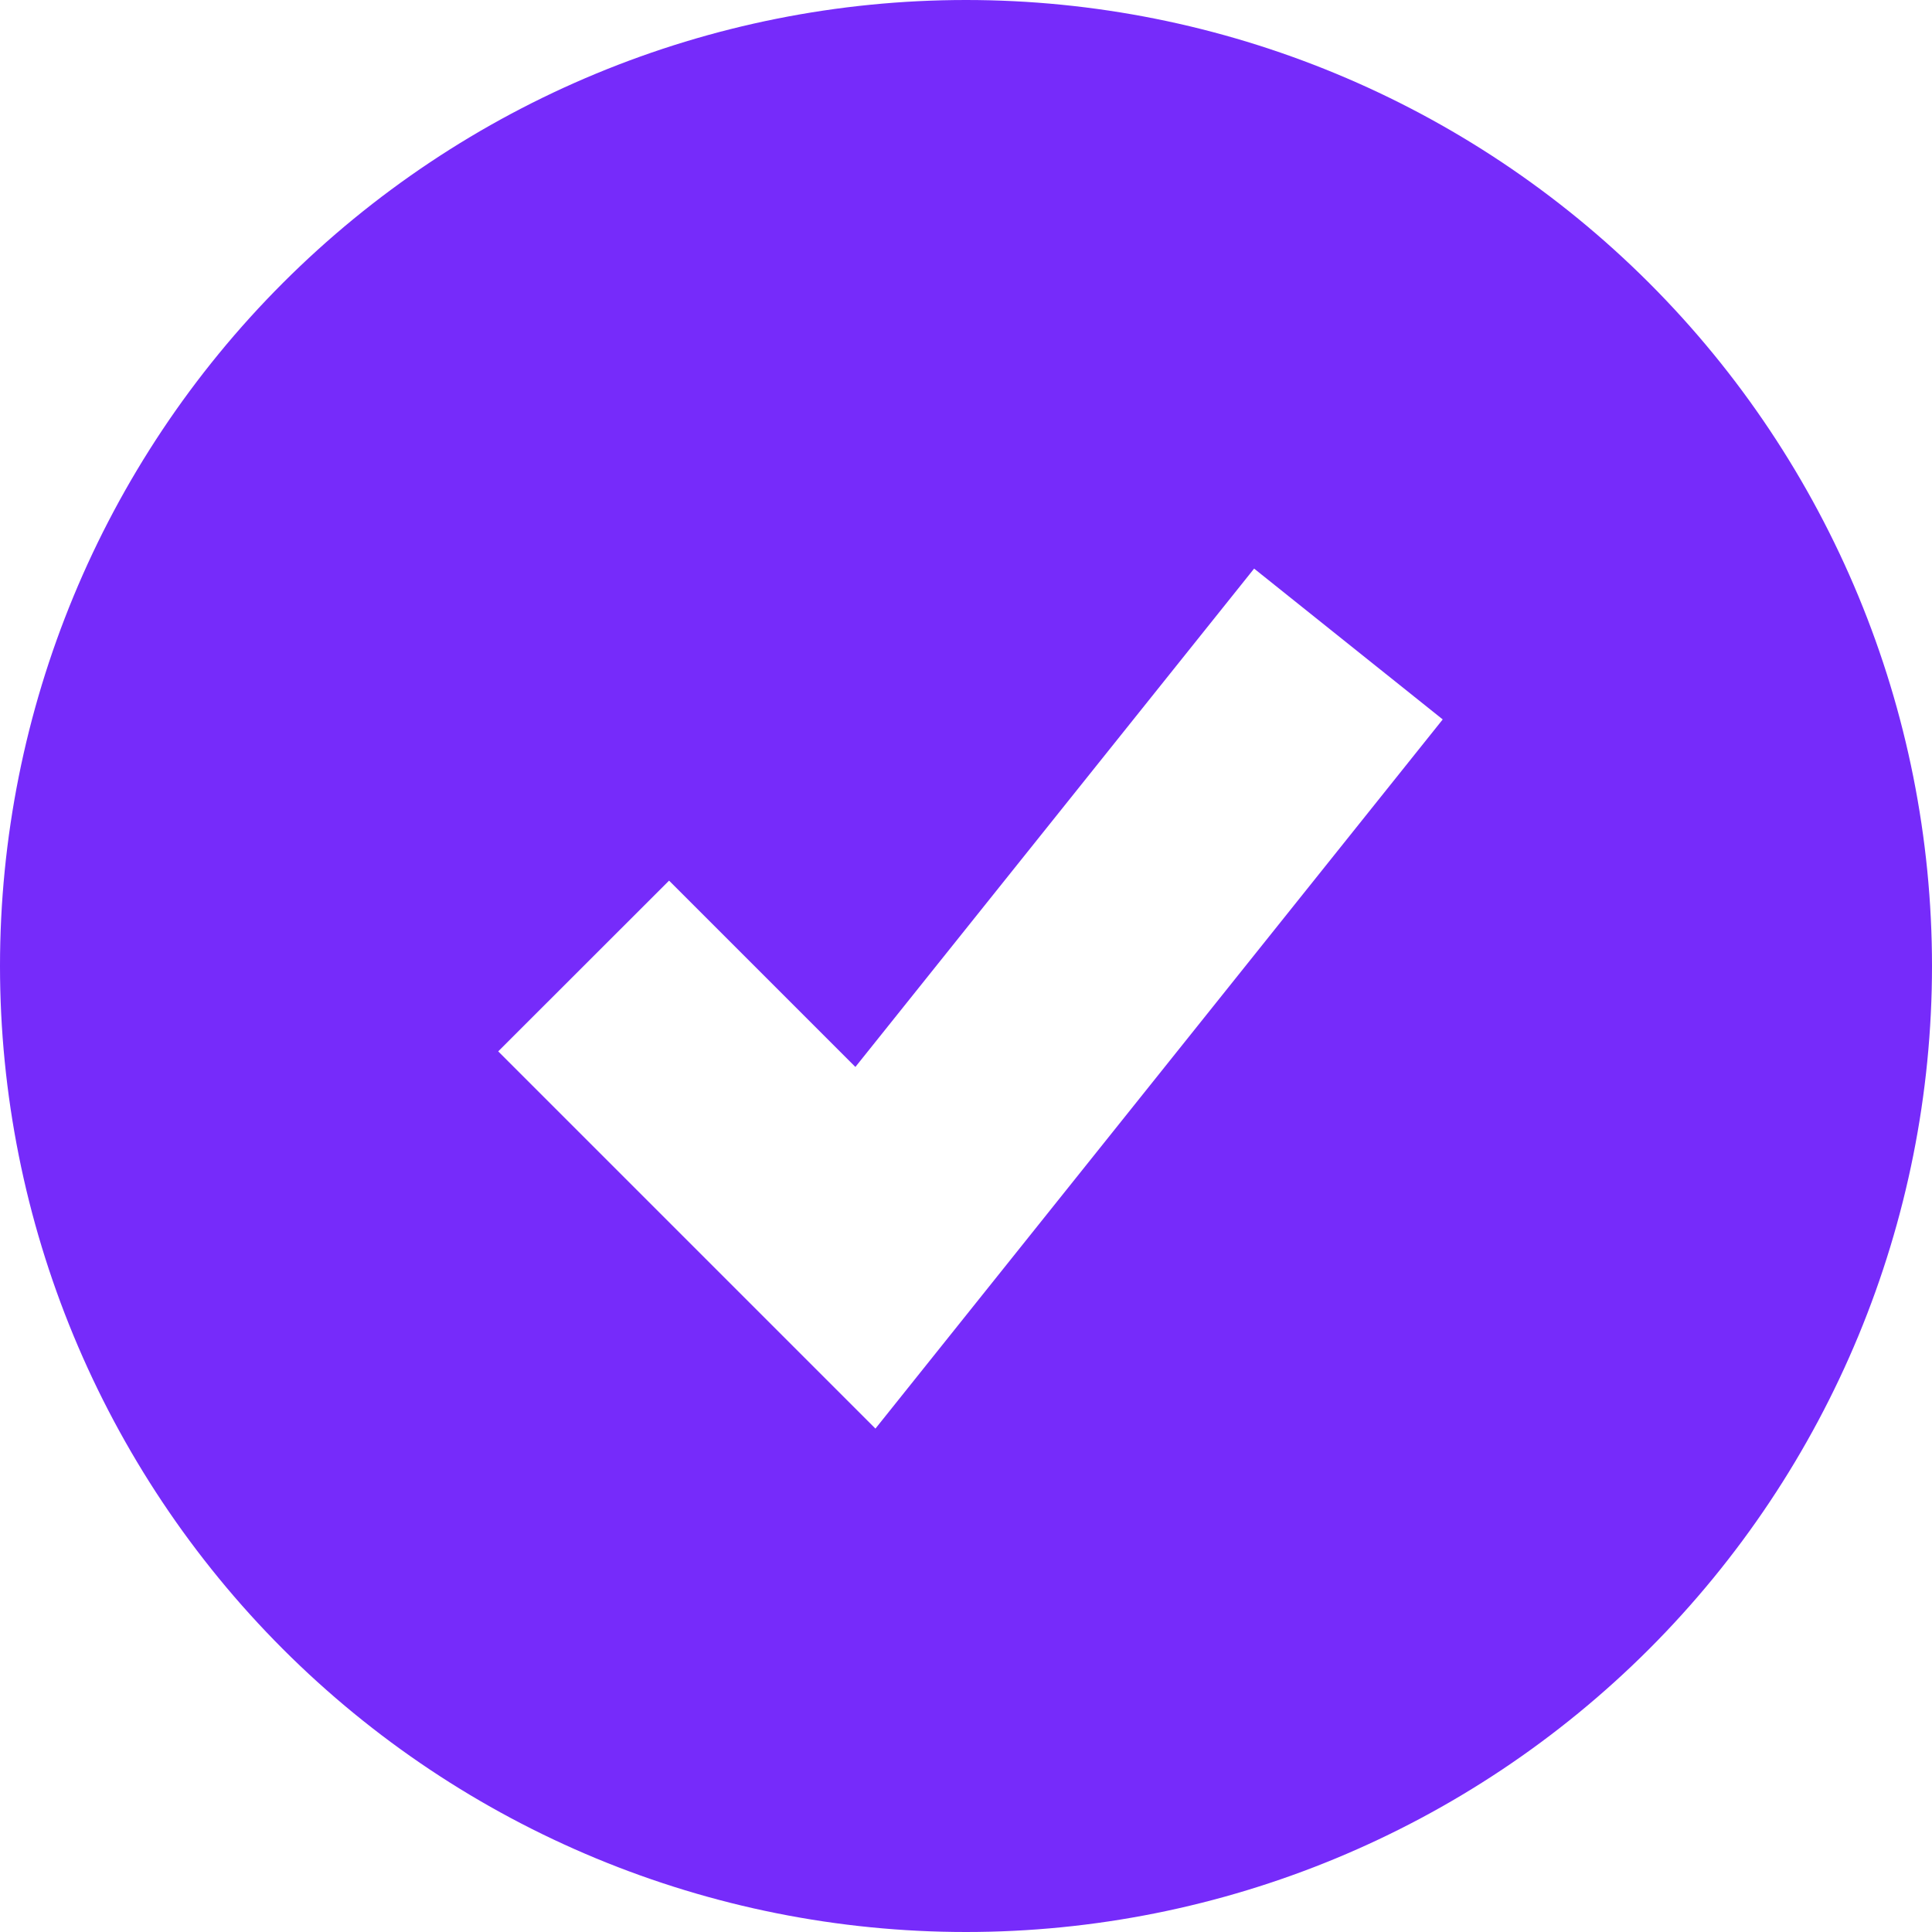 <svg width="16" height="16" viewBox="0 0 16 16" fill="none" xmlns="http://www.w3.org/2000/svg">
<g clip-path="url(#clip0_7008_2556)">
<path fill-rule="evenodd" clip-rule="evenodd" d="M2.343 2.343C3.843 0.843 5.878 0 8 0C10.122 0 12.156 0.843 13.657 2.343C15.157 3.843 16 5.878 16 8C16 10.122 15.157 12.156 13.657 13.657C12.156 15.157 10.122 16 8 16C5.878 16 3.843 15.157 2.343 13.657C0.843 12.156 0 10.122 0 8C0 5.878 0.843 3.843 2.343 2.343ZM7.25 11.831L11.948 5.958L10.386 4.709L7.084 8.836L5.541 7.293L4.126 8.707L7.25 11.831Z" fill="#762BFA"/>
</g>
<defs>
<clipPath id="clip0_7008_2556">
<rect width="16" height="16" fill="white"/>
</clipPath>
</defs>
</svg>
